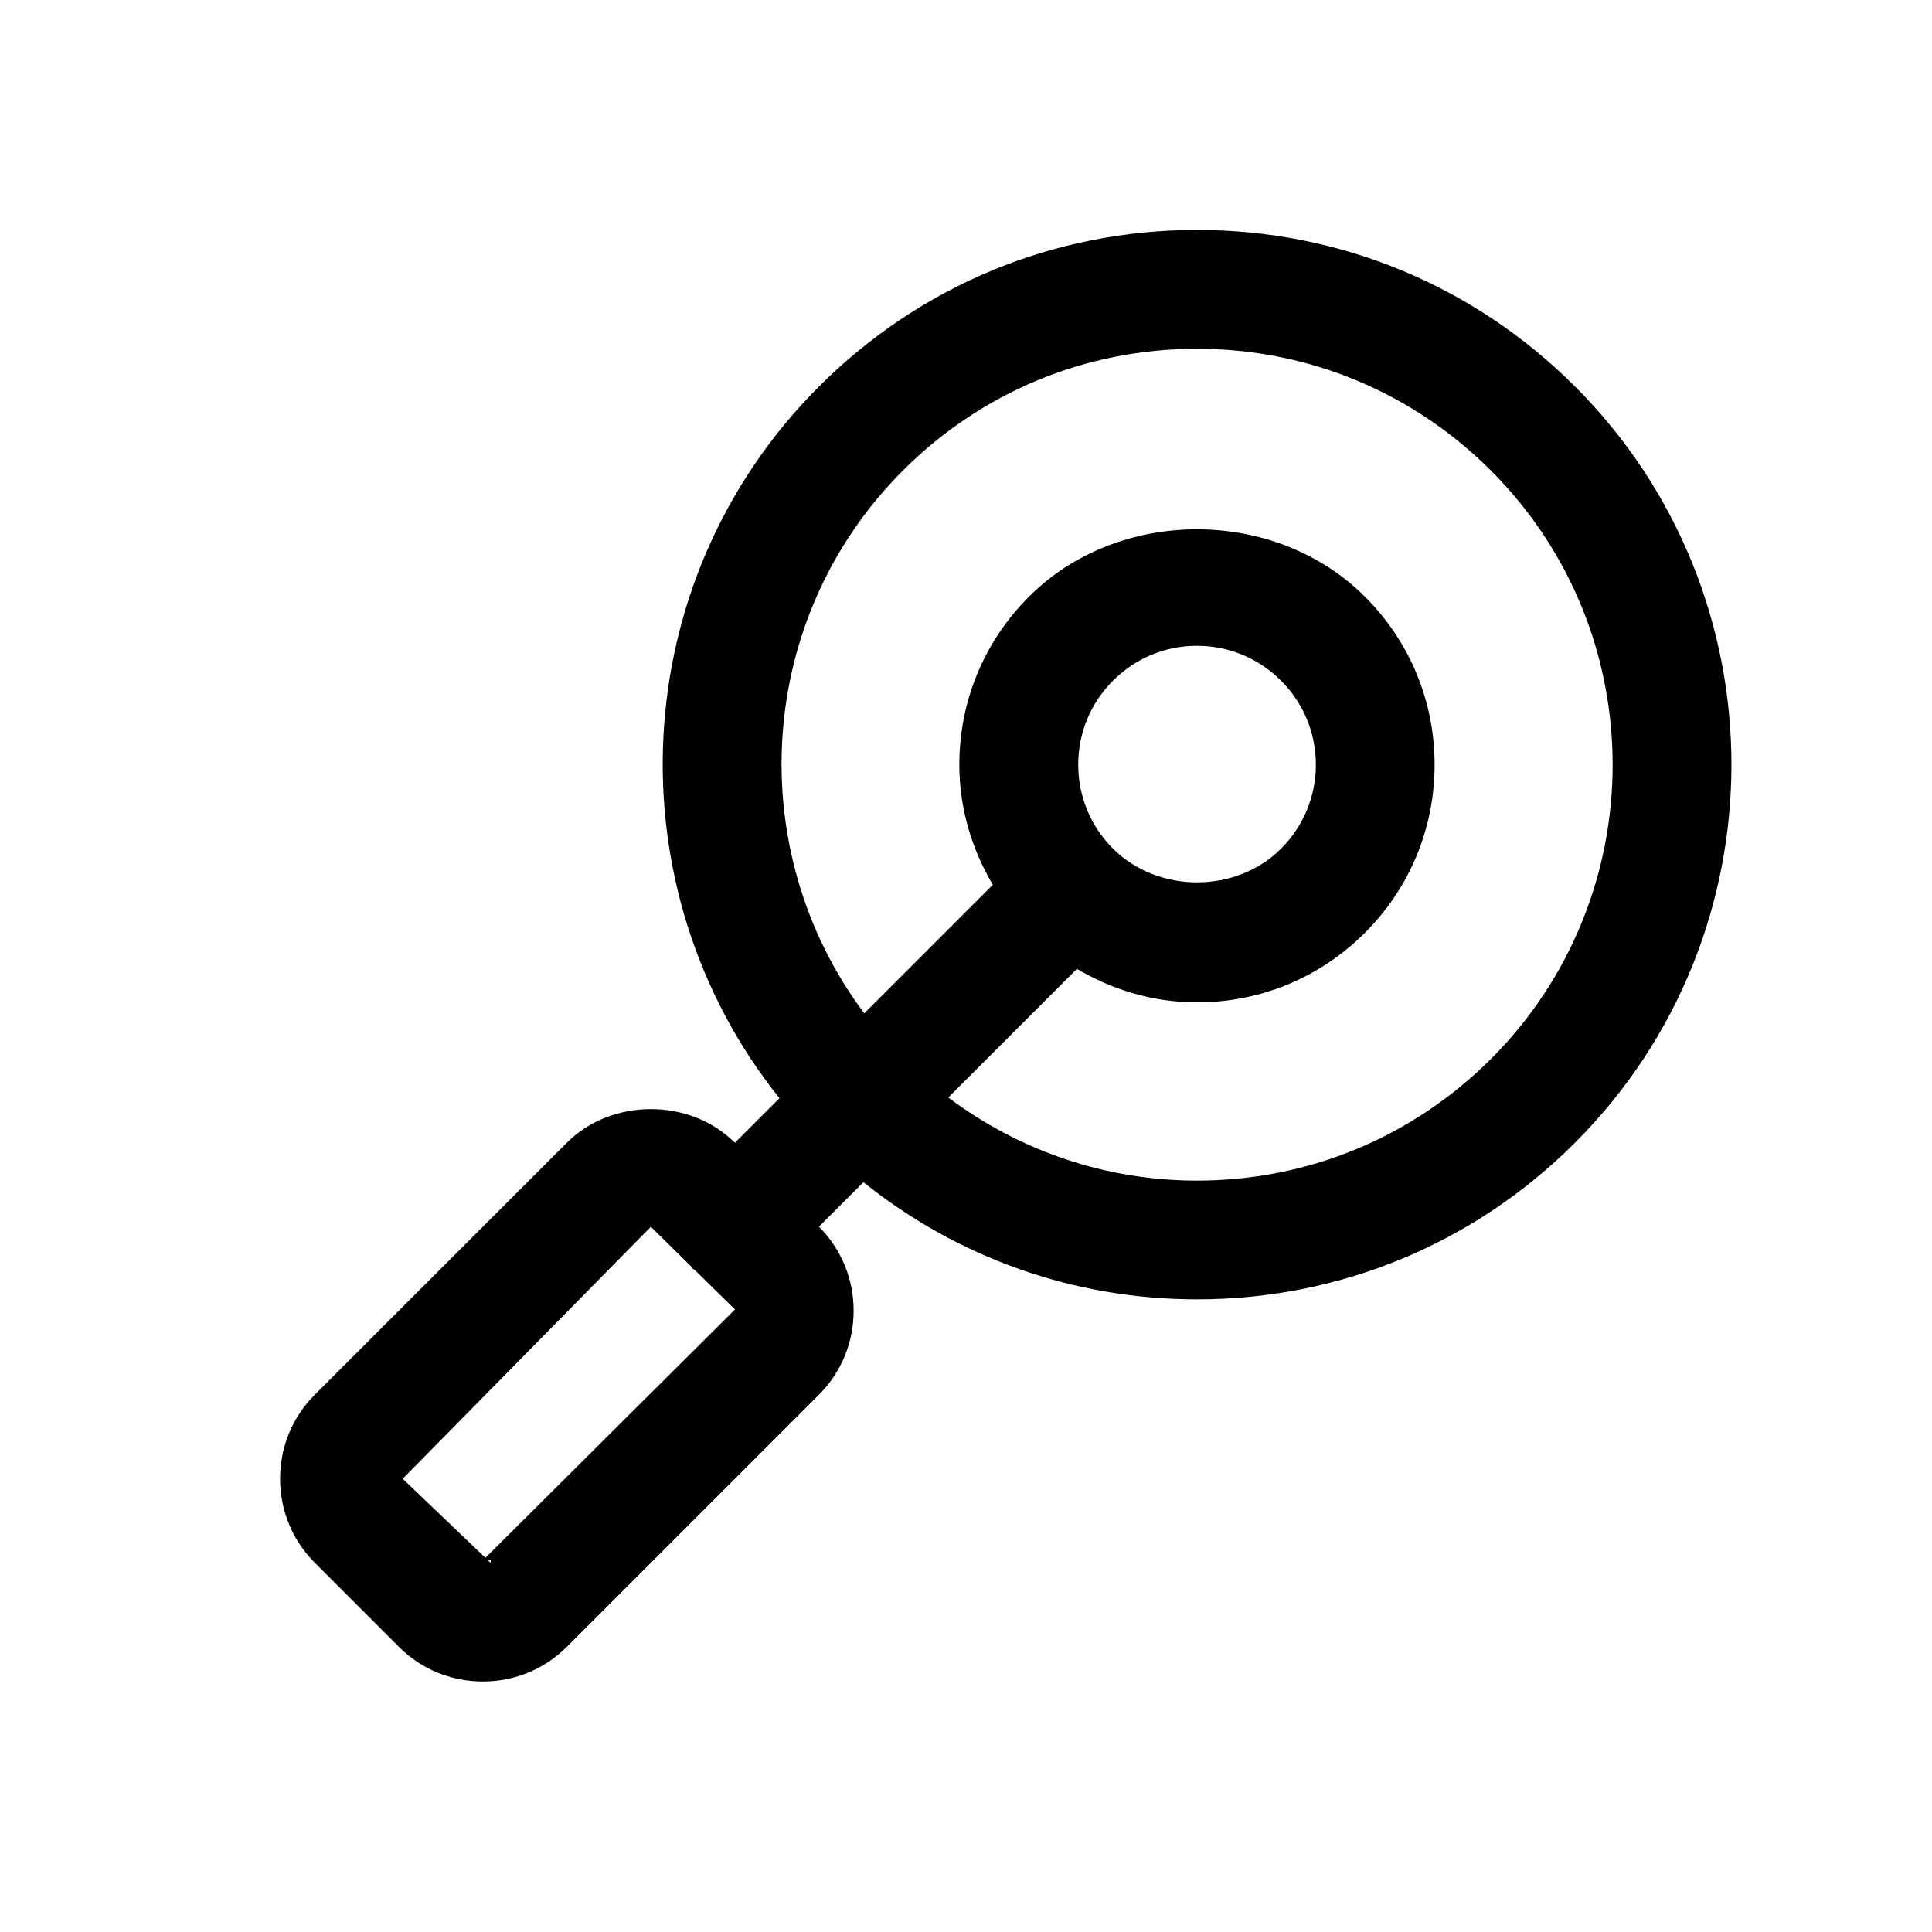 <?xml version="1.0" encoding="UTF-8"?>
<!-- Uploaded to: ICON Repo, www.iconrepo.com, Generator: ICON Repo Mixer Tools -->
<svg fill="#000000" width="800px" height="800px" version="1.1" viewBox="144 144 512 512" xmlns="http://www.w3.org/2000/svg">
 <path d="m561.42 246.45c-26.766-26.766-62.363-41.516-100.2-41.516-37.848 0-73.43 14.738-100.18 41.5-51.5 51.484-54.945 133.02-10.469 188.6l-11.793 11.793h-0.031c-11.871-11.871-32.652-11.871-44.523 0l-66.801 66.785c-5.934 5.934-9.195 13.84-9.195 22.262 0 8.422 3.258 16.328 9.195 22.262l22.277 22.277c5.934 5.934 13.84 9.195 22.262 9.195s16.328-3.258 22.262-9.195l66.801-66.801c5.934-5.934 9.195-13.84 9.195-22.262s-3.258-16.328-9.195-22.262l11.793-11.793c25.031 20.074 55.859 31.047 88.402 31.047 37.832 0 73.43-14.754 100.18-41.516 55.262-55.246 55.262-145.13 0.016-200.38zm-287.38 311.72-0.758-0.727h0.758zm-1.402-1.34-21.914-20.941 65.762-66.785 10.832 10.676c0.125 0.141 0.172 0.332 0.316 0.457 0.156 0.156 0.348 0.203 0.504 0.332l10.629 10.453zm266.52-132.25c-20.812 20.812-48.492 32.293-77.918 32.293-24.121 0-46.98-7.809-65.938-22.027l34.086-34.086c9.574 5.652 20.422 8.879 31.82 8.879 16.816 0 32.621-6.551 44.523-18.453 11.902-11.902 18.453-27.711 18.453-44.523 0-16.816-6.551-32.621-18.453-44.523-23.789-23.805-65.273-23.836-89.047-0.016-11.902 11.902-18.453 27.711-18.453 44.523 0 11.43 3.227 22.262 8.879 31.836l-34.07 34.07c-32.273-43.121-28.953-104.65 10.234-143.85 20.812-20.812 48.477-32.273 77.918-32.273 29.426 0 57.121 11.477 77.934 32.293 42.98 42.961 42.98 112.88 0.031 155.86zm-109.42-77.949c0-8.406 3.273-16.312 9.227-22.262 5.953-5.953 13.855-9.227 22.246-9.227 8.406 0 16.328 3.289 22.277 9.242 5.953 5.953 9.227 13.855 9.227 22.262s-3.273 16.312-9.227 22.262c-11.902 11.902-32.621 11.902-44.523 0-5.949-5.949-9.227-13.836-9.227-22.277z"/>
</svg>